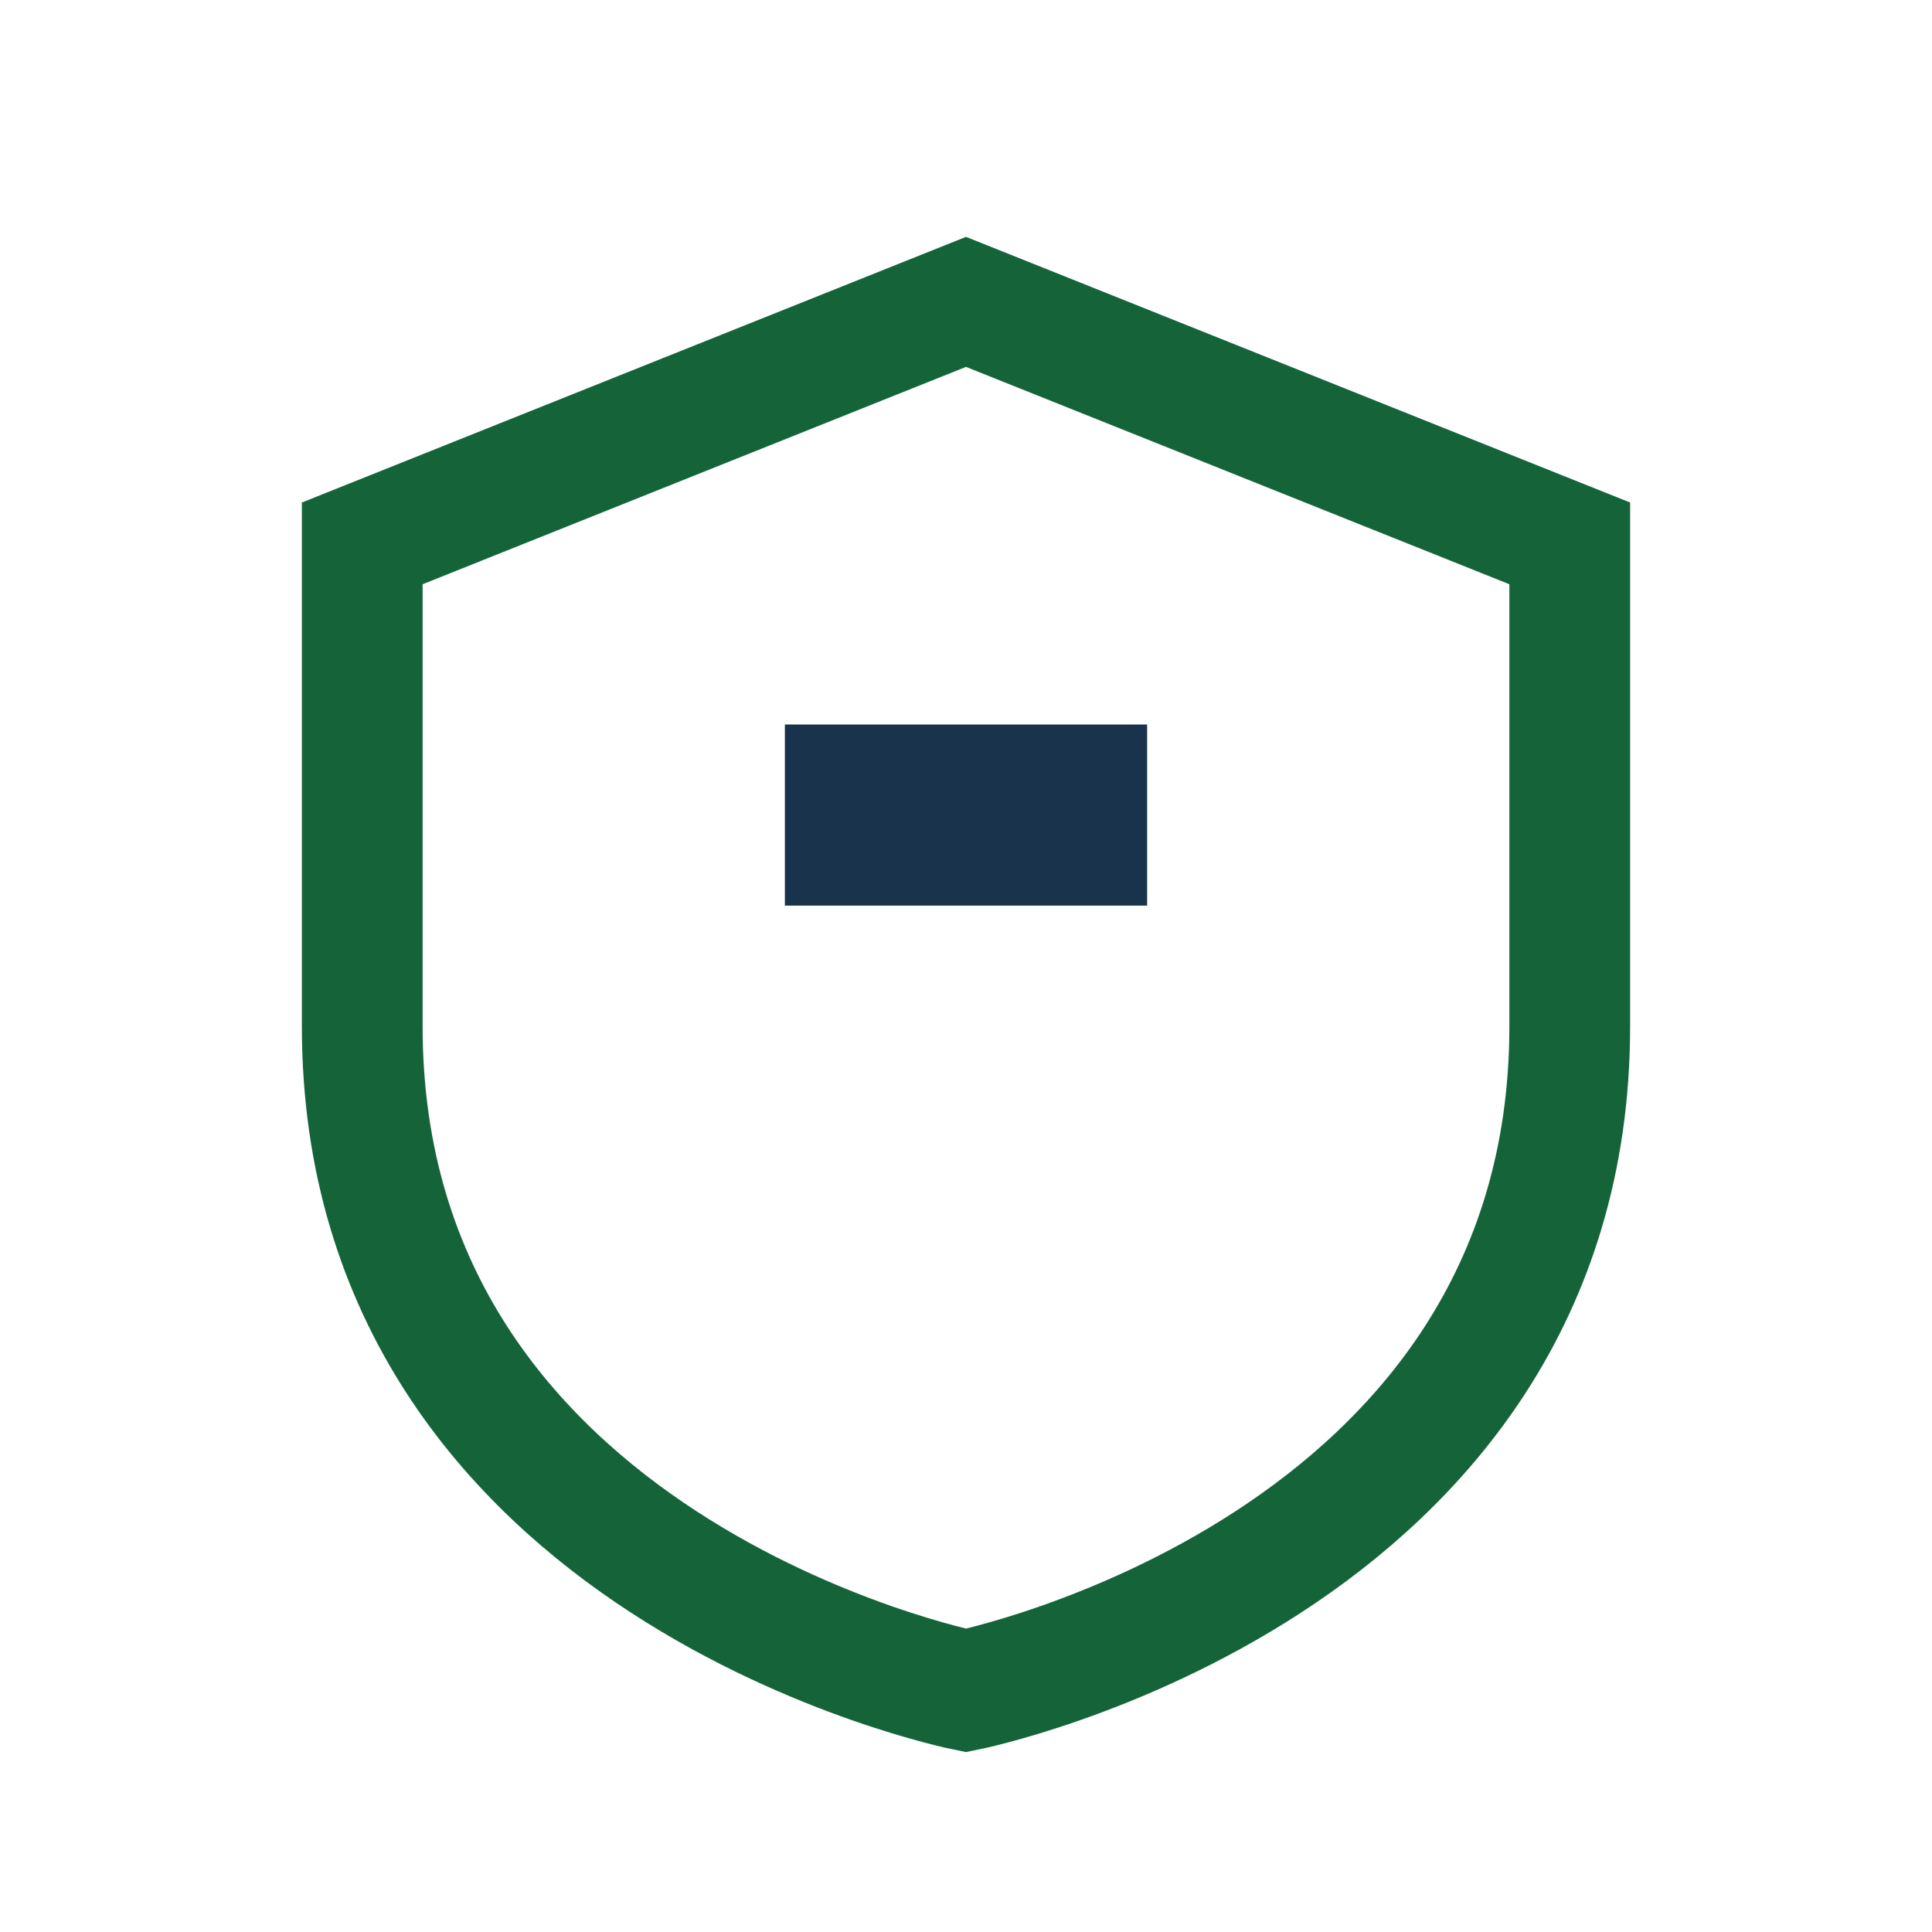 <?xml version="1.0" encoding="UTF-8"?>
<svg xmlns="http://www.w3.org/2000/svg" width="32" height="32" viewBox="0 0 32 32"><path d="M16 5l10 4v8c0 9-10 11-10 11S6 26 6 17V9l10-4z" fill="none" stroke="#156439" stroke-width="2"/><rect x="13" y="12" width="6" height="3" fill="#19334D"/></svg>